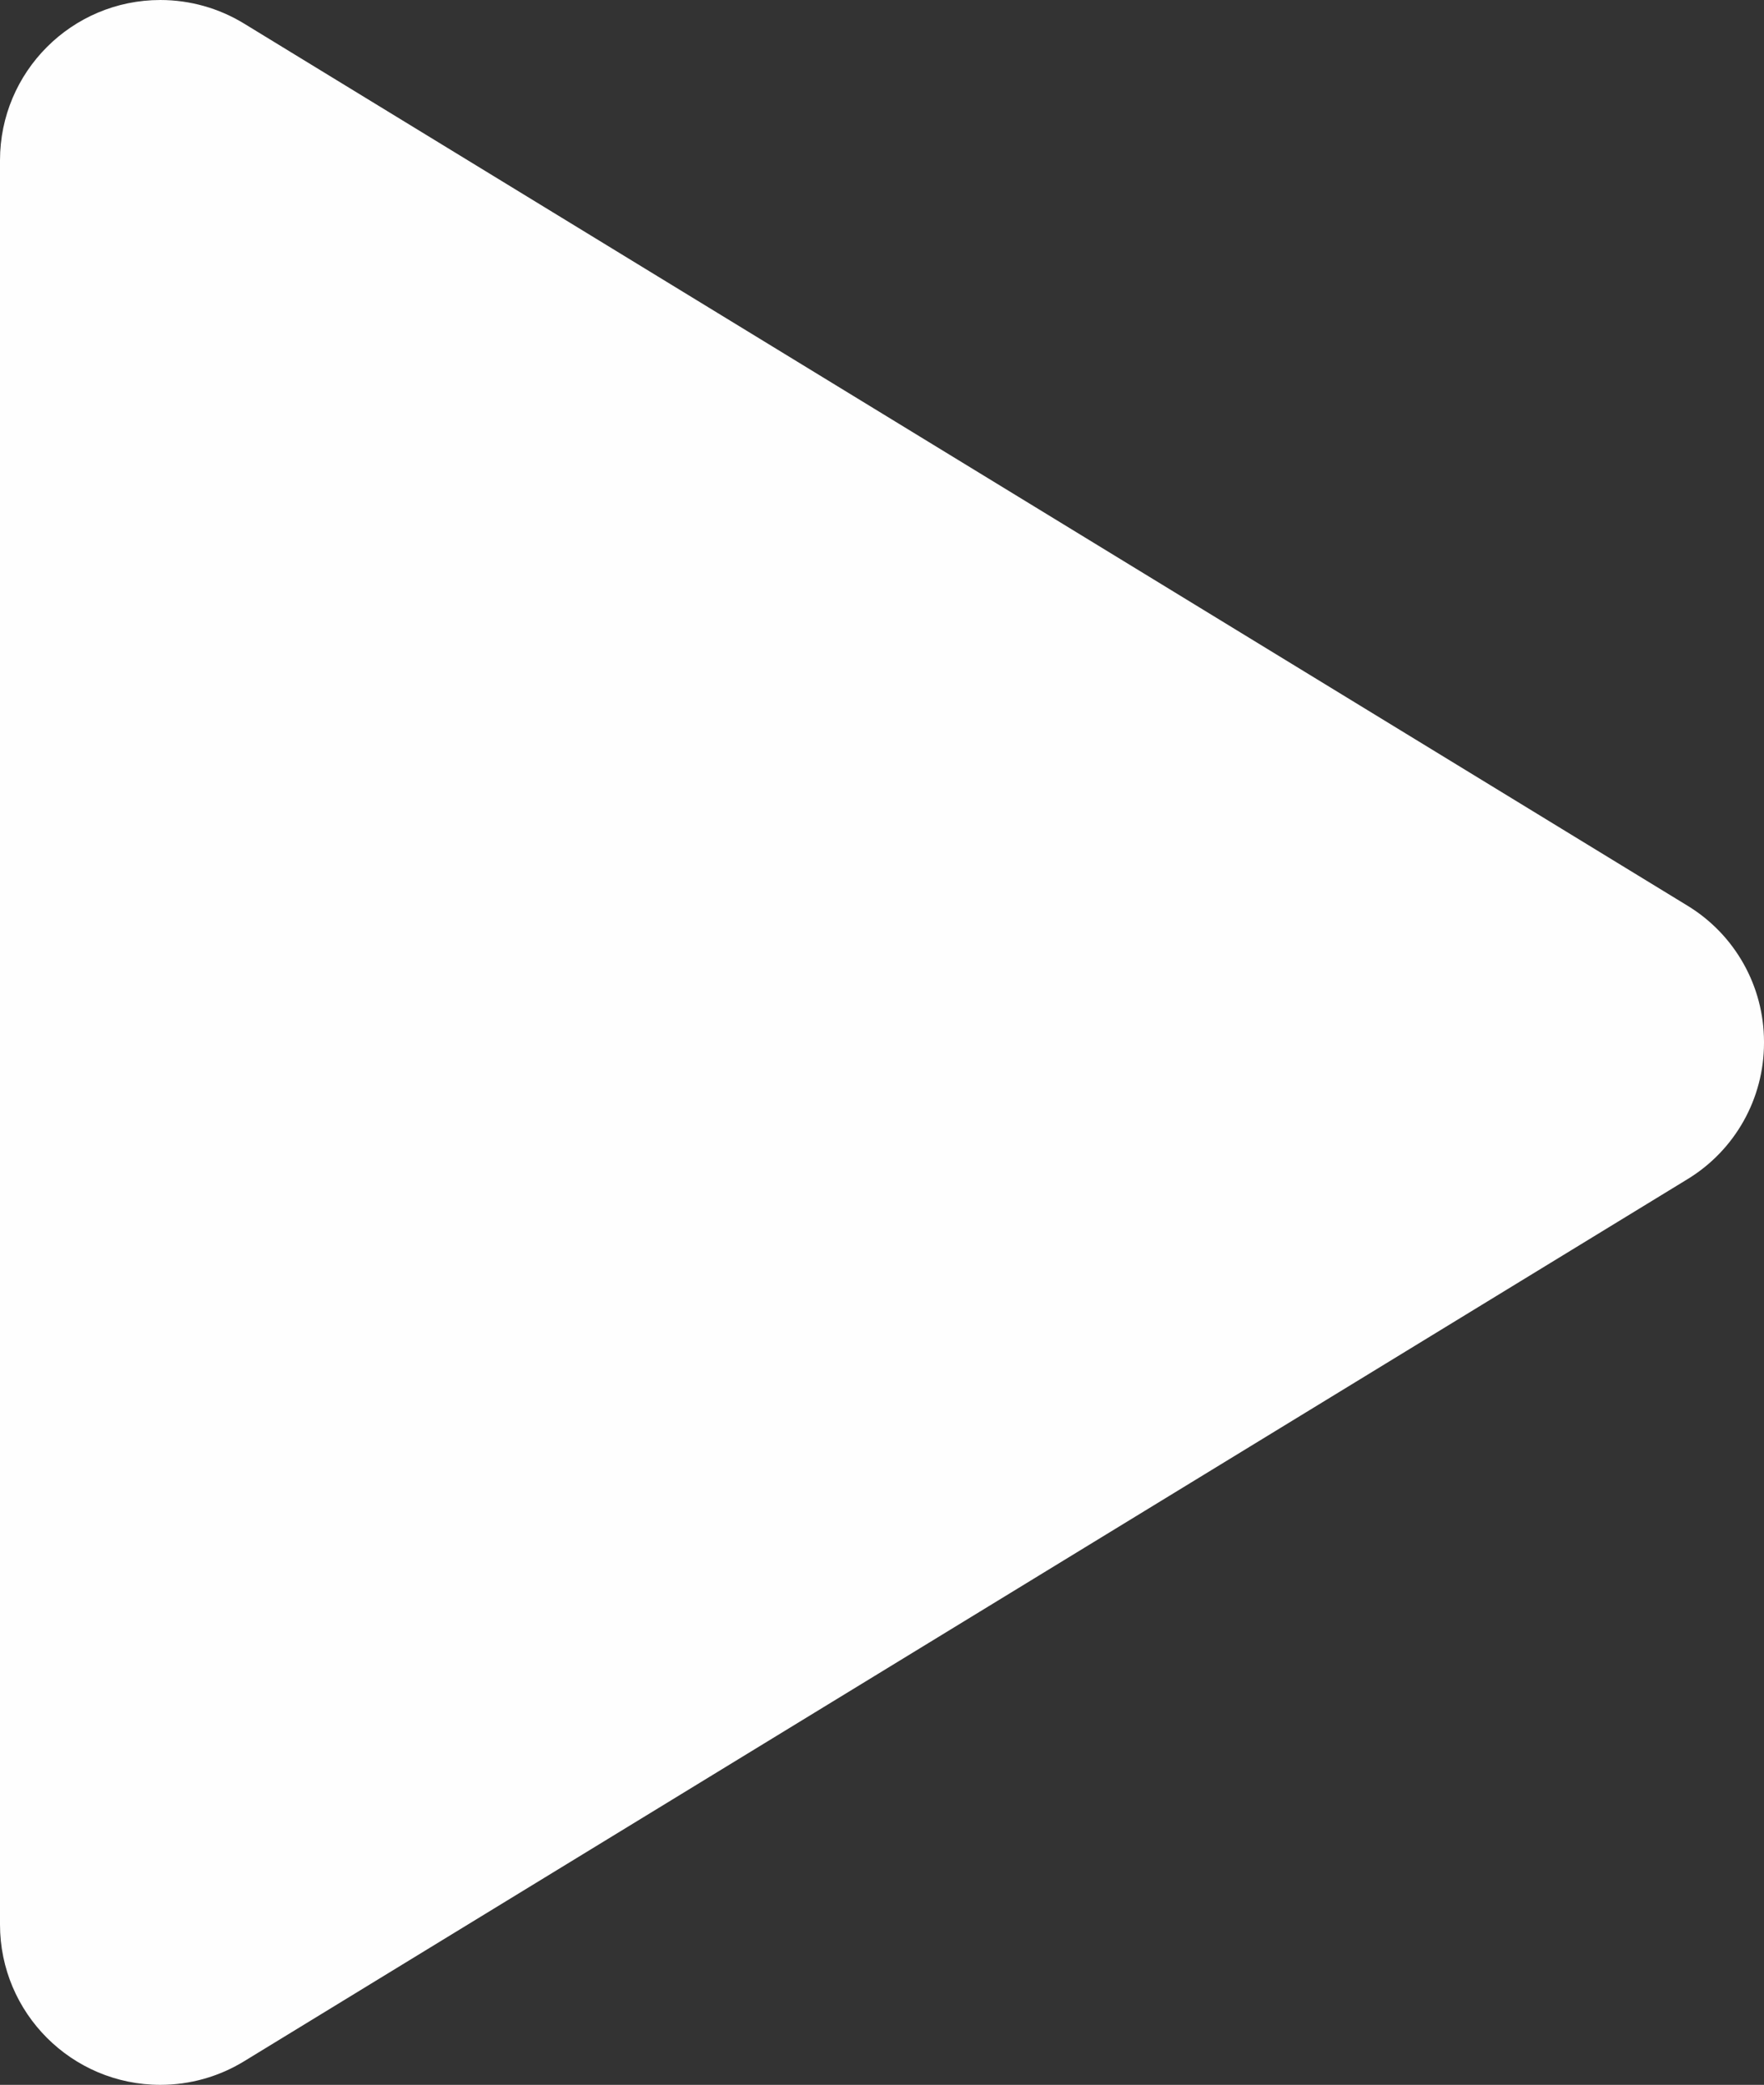 <svg xmlns="http://www.w3.org/2000/svg" width="175.967" height="207.98" viewBox="0 0 6400.66 7565.04" shape-rendering="geometricPrecision" image-rendering="optimizeQuality" fill-rule="evenodd" xmlns:v="https://vecta.io/nano"><rect x="0" y="0" width="6400.66" height="7565.04" fill="#333333" stroke="none"/><path d="M6400.66 3782.52v2.17c0 202.14-105.62 389.76-278.47 494.54L885.47 7479.57c-91.28 55.83-196.49 85.45-303.56 85.45C260.59 7565.02 0 7304.43 0 6983.11V581.89C0 260.57 260.59-.02 581.91-.02c107.07 0 212.28 29.63 303.56 85.47l5236.69 3200.33c172.88 104.78 278.5 292.4 278.5 494.54v2.19z" fill="#fefefe" fill-rule="nonzero"/></svg>